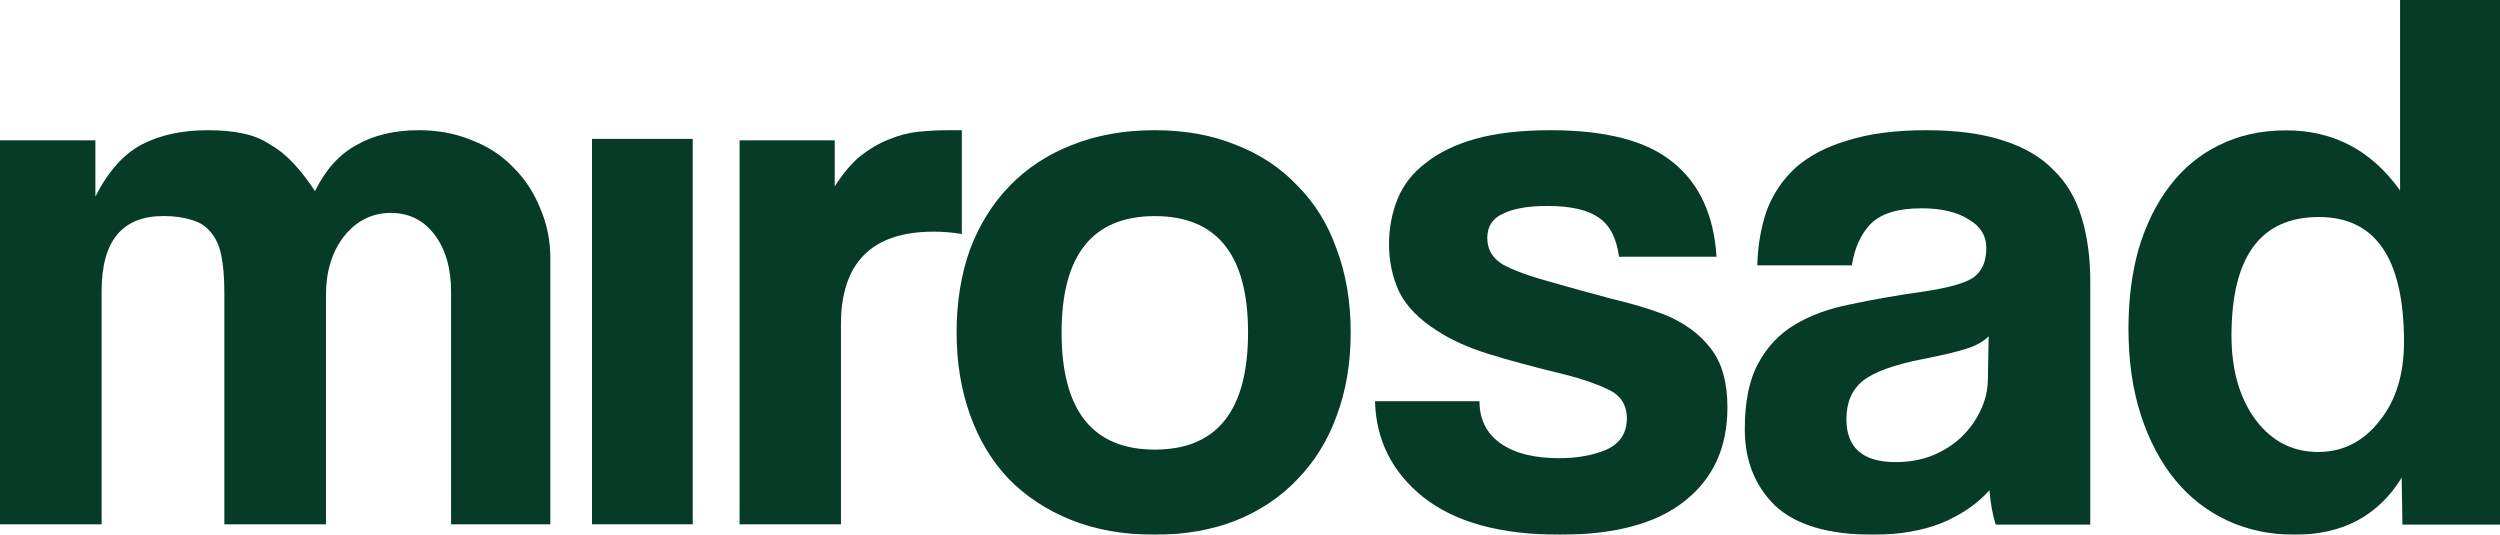 <?xml version="1.0" encoding="UTF-8"?> <svg xmlns="http://www.w3.org/2000/svg" width="1440" height="308" viewBox="0 0 1440 308" fill="none"><g filter="url(#filter0_b_229_700)"><path d="M1335.25 260.339C1349.33 260.339 1361.02 254.493 1370.32 242.803C1379.91 231.112 1384.7 215.825 1384.7 196.94C1384.7 148.979 1368.37 124.999 1335.7 124.999C1302.13 124.999 1285.34 147.78 1285.34 193.343C1285.34 213.127 1289.99 229.314 1299.28 241.904C1308.57 254.194 1320.56 260.339 1335.25 260.339ZM1383.8 302.155L1383.35 275.177C1369.87 297.059 1349.33 308 1321.76 308C1307.67 308 1294.79 305.302 1283.1 299.907C1271.41 294.511 1261.37 286.717 1252.97 276.526C1244.58 266.334 1237.99 253.894 1233.19 239.206C1228.4 224.518 1226 207.881 1226 189.296C1226 172.51 1227.95 157.222 1231.84 143.434C1236.04 129.345 1242.04 117.205 1249.83 107.013C1257.62 96.821 1267.06 89.028 1278.15 83.632C1289.54 77.937 1302.43 75.089 1316.82 75.089C1344.09 75.089 1365.97 86.63 1382.45 109.711V0H1440V302.155H1383.8Z" fill="#063B27"></path><path d="M1145.47 193.749C1142.47 196.748 1138.12 199.147 1132.41 200.946C1126.71 202.745 1118.46 204.694 1107.65 206.793C1090.84 210.092 1079.29 214.29 1072.98 219.388C1066.68 224.486 1063.53 231.833 1063.53 241.429C1063.53 257.921 1072.98 266.168 1091.89 266.168C1099.4 266.168 1106.3 264.968 1112.6 262.569C1119.21 259.871 1124.76 256.422 1129.26 252.224C1134.06 247.726 1137.82 242.628 1140.52 236.93C1143.52 230.933 1145.02 224.636 1145.02 218.039L1145.47 193.749ZM1149.52 302.152C1147.72 296.455 1146.52 289.858 1145.92 282.361C1139.02 290.158 1129.86 296.455 1118.46 301.253C1107.05 305.751 1093.84 308 1078.84 308C1053.32 308 1034.56 302.452 1022.56 291.357C1010.85 279.962 1005 265.268 1005 247.276C1005 231.383 1007.55 218.788 1012.65 209.492C1017.76 199.896 1024.81 192.4 1033.81 187.002C1042.82 181.604 1053.47 177.706 1065.78 175.307C1078.39 172.608 1092.04 170.209 1106.75 168.11C1121.46 166.011 1131.36 163.312 1136.47 160.013C1141.57 156.415 1144.12 150.718 1144.12 142.921C1144.12 135.724 1140.67 130.176 1133.76 126.278C1127.16 122.08 1118.16 119.981 1106.75 119.981C1093.24 119.981 1083.49 122.979 1077.49 128.977C1071.78 134.974 1068.18 142.921 1066.68 152.817H1012.2C1012.5 141.422 1014.3 130.926 1017.61 121.33C1021.21 111.734 1026.76 103.488 1034.26 96.591C1042.07 89.694 1052.12 84.446 1064.43 80.847C1076.74 76.949 1091.74 75 1109.45 75C1126.86 75 1141.57 76.949 1153.57 80.847C1165.88 84.746 1175.64 90.443 1182.84 97.94C1190.34 105.137 1195.75 114.283 1199.05 125.378C1202.35 136.174 1204 148.468 1204 162.263V302.152H1149.52Z" fill="#063B27"></path><path d="M932.573 147.869C931.076 137.073 927.184 129.577 920.896 125.378C914.608 120.88 904.728 118.631 891.254 118.631C880.176 118.631 871.643 120.131 865.655 123.129C859.667 125.828 856.673 130.476 856.673 137.073C856.673 143.671 859.667 148.768 865.655 152.367C871.643 155.665 880.625 158.964 892.602 162.263C905.177 165.861 917.153 169.16 928.531 172.158C939.909 174.857 949.939 177.856 958.622 181.154C970.299 185.952 979.281 192.55 985.569 200.946C991.856 209.042 995 220.288 995 234.681C995 257.772 986.766 275.764 970.299 288.658C954.131 301.553 930.178 308 898.44 308C864.307 308 838.109 300.803 819.845 286.409C801.881 272.015 792.599 253.573 792 231.083H852.181C852.181 241.578 856.223 249.675 864.307 255.373C872.392 261.07 883.619 263.919 897.991 263.919C908.47 263.919 917.602 262.27 925.387 258.971C933.172 255.373 937.064 249.375 937.064 240.979C937.064 233.182 933.471 227.634 926.285 224.336C919.399 221.037 911.165 218.189 901.584 215.79C883.021 211.291 868.05 207.243 856.673 203.645C845.295 200.046 835.714 195.698 827.929 190.6C817.45 184.003 810.114 176.506 805.923 168.11C802.03 159.714 800.084 150.568 800.084 140.672C800.084 131.376 801.731 122.68 805.024 114.583C808.318 106.486 813.707 99.589 821.192 93.892C828.678 87.894 838.259 83.246 849.936 79.948C861.912 76.649 876.284 75 893.051 75C925.088 75 948.591 81.147 963.562 93.442C978.832 105.737 987.215 123.879 988.712 147.869H932.573Z" fill="#063B27"></path><path d="M665.177 258.971C700.979 258.971 718.881 236.481 718.881 191.5C718.881 146.819 700.979 124.479 665.177 124.479C629.374 124.479 611.473 146.819 611.473 191.5C611.473 236.481 629.374 258.971 665.177 258.971ZM665.177 308C647.125 308 631.029 305.151 616.889 299.454C602.748 293.756 590.714 285.81 580.785 275.614C571.158 265.418 563.787 253.124 558.672 238.73C553.557 224.336 551 208.593 551 191.5C551 174.107 553.557 158.214 558.672 143.82C564.087 129.427 571.759 117.132 581.688 106.936C591.616 96.741 603.5 88.944 617.34 83.546C631.48 77.849 647.426 75 665.177 75C682.627 75 698.272 77.849 712.111 83.546C725.951 88.944 737.685 96.741 747.312 106.936C757.241 116.832 764.762 128.977 769.877 143.371C775.292 157.764 778 173.808 778 191.5C778 209.192 775.292 225.236 769.877 239.629C764.762 253.723 757.241 265.868 747.312 276.064C737.685 286.259 725.801 294.206 711.66 299.903C697.82 305.301 682.326 308 665.177 308Z" fill="#063B27"></path><path d="M426 302V80.844H480.793V107.364C485.584 99.873 490.524 94.029 495.614 89.834C501.004 85.638 506.393 82.492 511.782 80.394C517.471 77.997 523.16 76.498 528.849 75.899C534.538 75.3 540.377 75 546.365 75H554V134.784C548.611 133.885 543.221 133.436 537.832 133.436C502.201 133.436 484.386 151.266 484.386 186.927V302H426Z" fill="#063B27"></path><path d="M341 302V80H399V302H341Z" fill="#063B27"></path><path d="M259.814 302V168.048C259.814 154.562 256.662 143.624 250.358 135.234C244.054 126.843 235.649 122.648 225.142 122.648C214.335 122.648 205.33 127.143 198.125 136.133C191.221 145.123 187.768 156.36 187.768 169.846V302H129.232V168.947C129.232 159.956 128.631 152.615 127.43 146.921C126.23 141.227 124.128 136.732 121.126 133.436C118.425 130.139 114.822 127.892 110.32 126.693C105.817 125.195 100.413 124.446 94.109 124.446C70.394 124.446 58.537 138.83 58.537 167.598V302H0V80.844H54.935V113.208C62.439 98.524 71.445 88.485 81.952 83.091C92.458 77.697 105.066 75 119.776 75C127.28 75 133.884 75.599 139.588 76.798C145.592 77.997 150.845 80.094 155.348 83.091C160.151 85.788 164.654 89.384 168.857 93.879C173.059 98.374 177.262 103.768 181.464 110.061C187.468 97.775 195.423 88.935 205.33 83.541C215.236 77.847 227.243 75 241.352 75C252.459 75 262.666 76.948 271.972 80.844C281.277 84.44 289.232 89.684 295.837 96.576C302.441 103.169 307.544 110.96 311.146 119.95C315.049 128.941 317 138.53 317 148.719V302H259.814Z" fill="#063B27"></path></g><defs><filter id="filter0_b_229_700" x="-34" y="-34" width="1508" height="376" filterUnits="userSpaceOnUse" color-interpolation-filters="sRGB"><feFlood flood-opacity="0" result="BackgroundImageFix"></feFlood><feGaussianBlur in="BackgroundImageFix" stdDeviation="17"></feGaussianBlur><feComposite in2="SourceAlpha" operator="in" result="effect1_backgroundBlur_229_700"></feComposite><feBlend mode="normal" in="SourceGraphic" in2="effect1_backgroundBlur_229_700" result="shape"></feBlend></filter></defs></svg> 